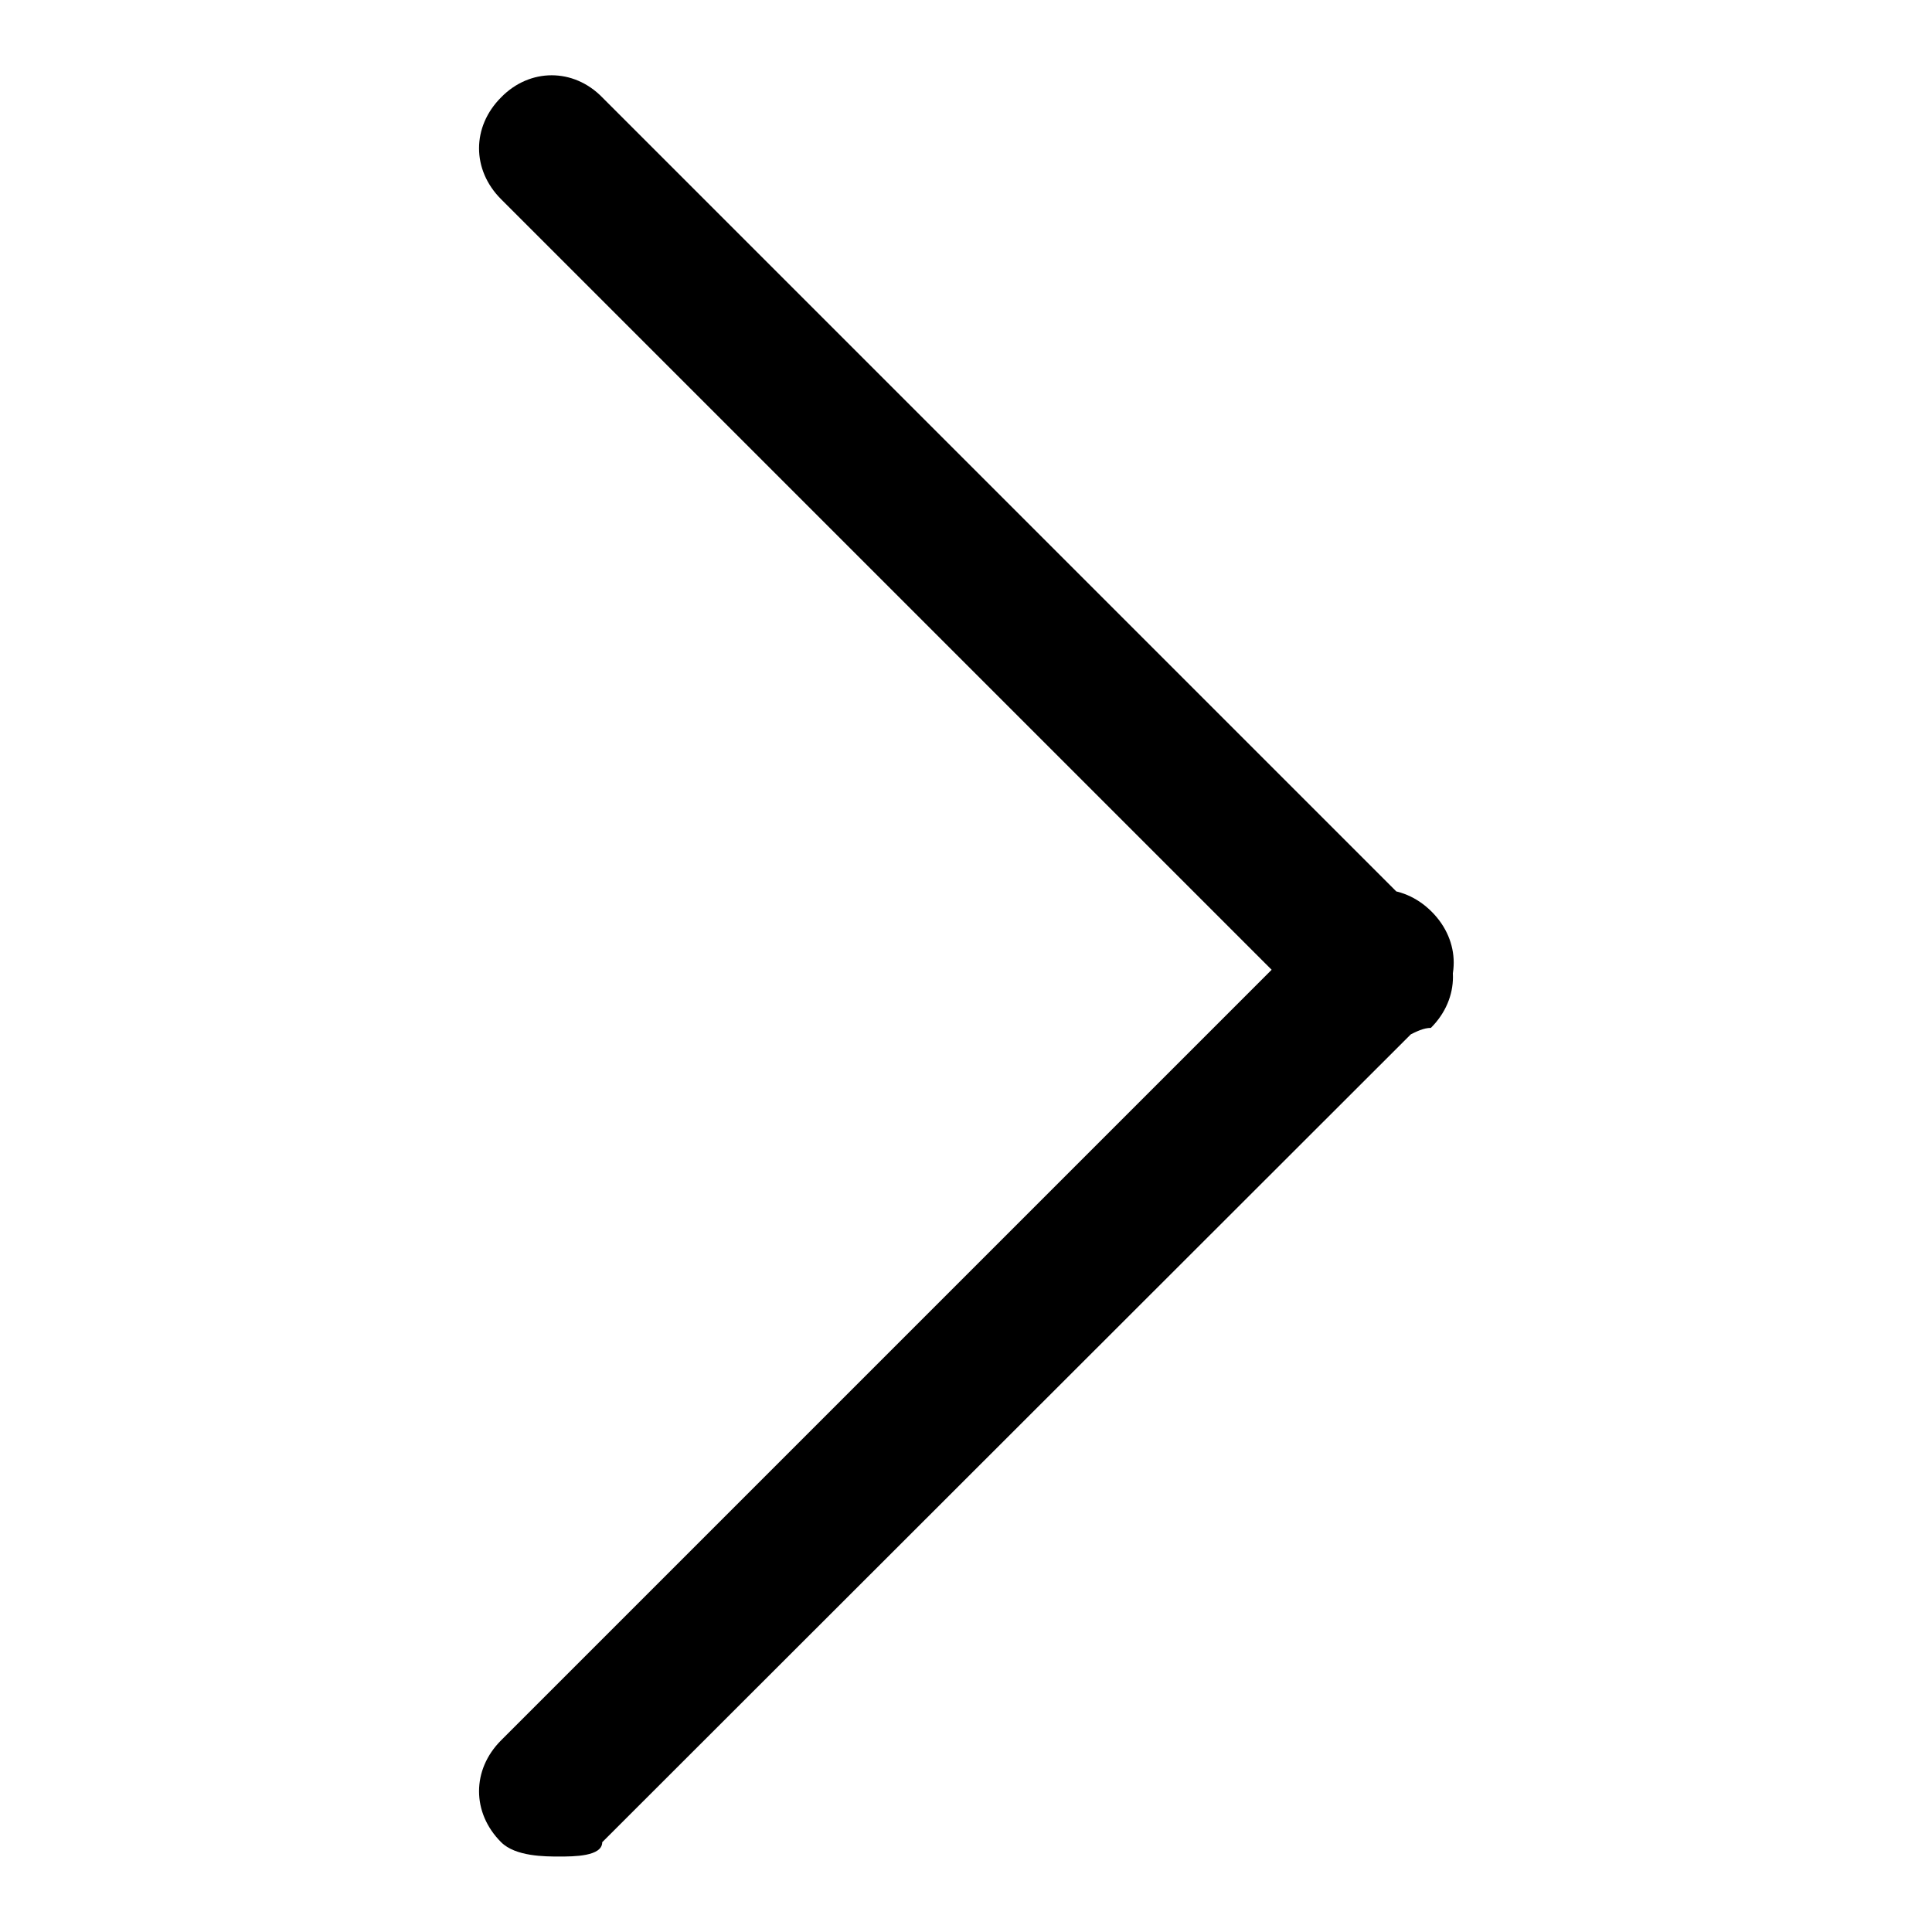 <?xml version="1.0" encoding="utf-8"?>
<!-- Svg Vector Icons : http://www.onlinewebfonts.com/icon -->
<!DOCTYPE svg PUBLIC "-//W3C//DTD SVG 1.1//EN" "http://www.w3.org/Graphics/SVG/1.1/DTD/svg11.dtd">
<svg version="1.1" xmlns="http://www.w3.org/2000/svg" xmlns:xlink="http://www.w3.org/1999/xlink" x="0px" y="0px" viewBox="0 0 256 256" enable-background="new 0 0 256 256" xml:space="preserve">
<g> <path fill="#000000" d="M183.9,138.1c-1.9,0-5.8,0-7.7-1.9L66.4,26.4c-3.9-3.9-3.9-9.6,0-13.5C70.2,9,76,9,79.8,12.9l109.8,109.8 c3.9,3.9,3.9,9.6,0,13.5C187.7,136.2,185.8,138.1,183.9,138.1z M74.1,246c-1.9,0-5.8,0-7.7-1.9c-3.9-3.9-3.9-9.6,0-13.5 l109.8-109.8c3.9-3.9,9.6-3.9,13.5,0c3.9,3.9,3.9,9.6,0,13.5L79.8,244.1C79.8,246,76,246,74.1,246z"/></g>
</svg>